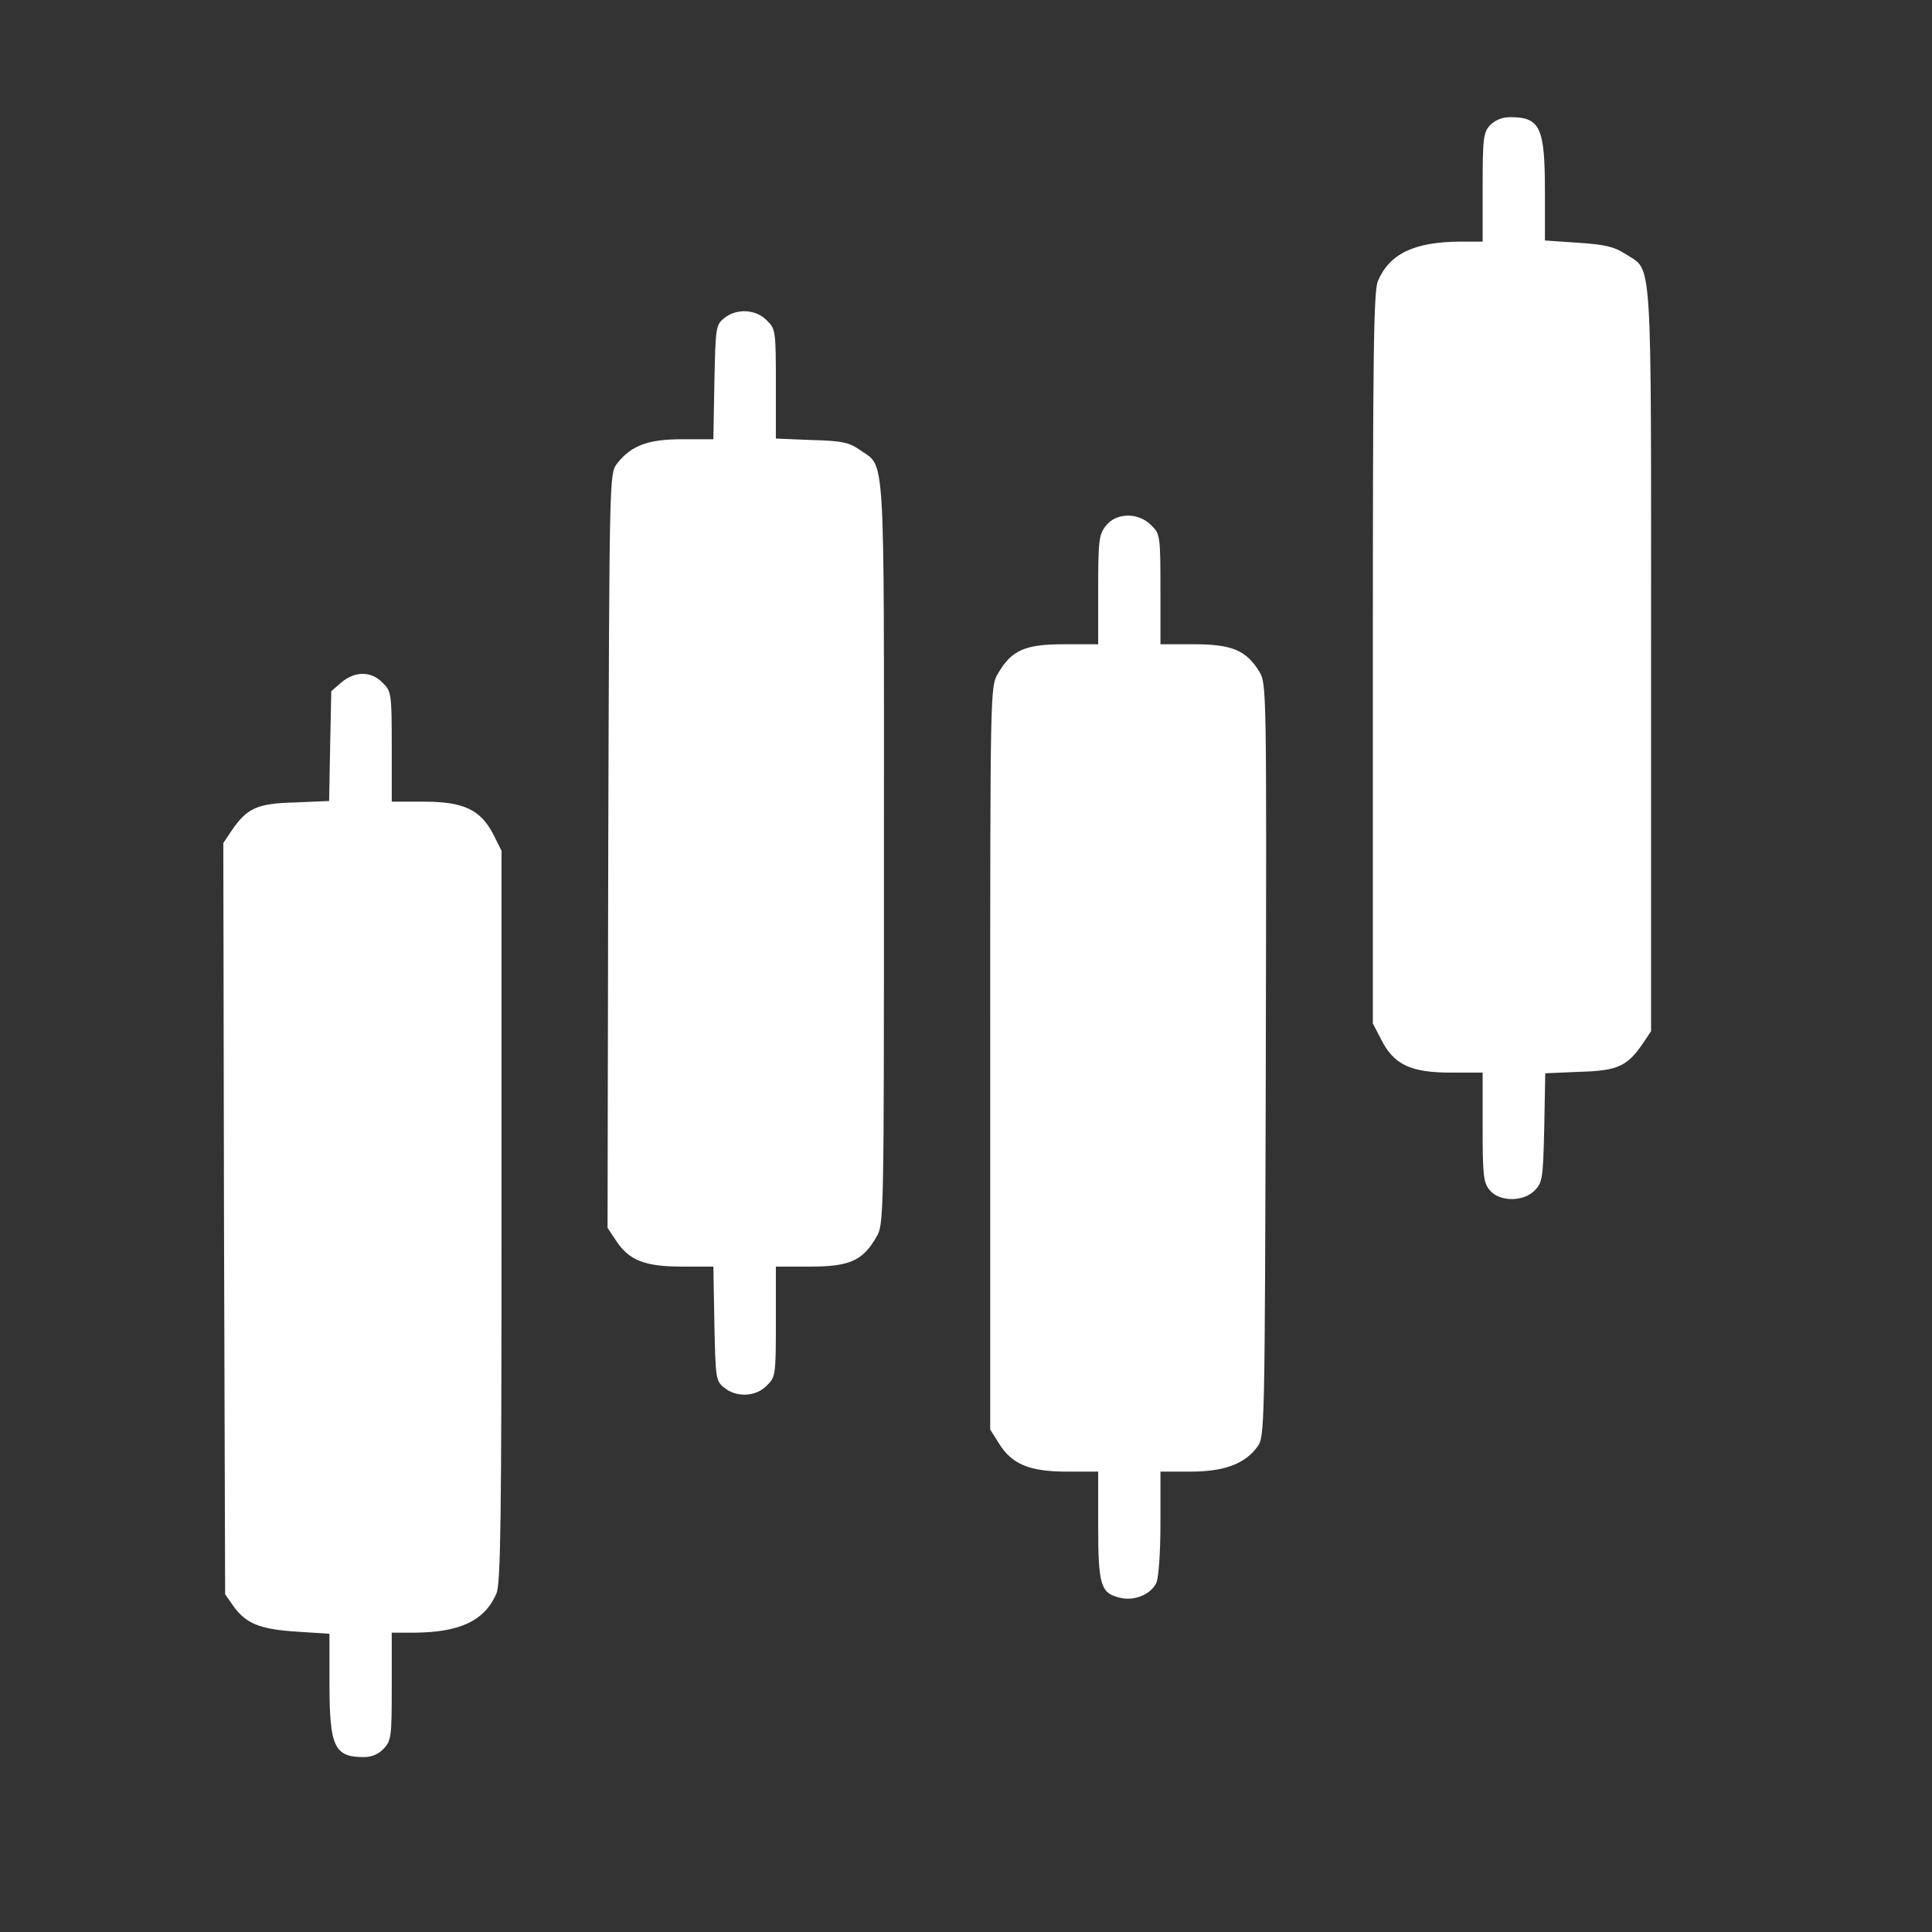 <svg width="17" height="17" viewBox="0 0 17 17" fill="none" xmlns="http://www.w3.org/2000/svg">
<rect x="0" y="0" width="17" height="17" fill="#333333" stroke="none"/>
<path d="M13.111 1.102C13.053 1.166 13.046 1.214 13.046 1.649V2.126H12.847C12.444 2.129 12.228 2.232 12.125 2.471C12.086 2.558 12.08 3.131 12.08 5.792V9.006L12.154 9.148C12.264 9.367 12.412 9.438 12.766 9.438H13.046V9.918C13.046 10.34 13.053 10.407 13.108 10.472C13.191 10.575 13.404 10.578 13.504 10.475C13.571 10.407 13.578 10.372 13.588 9.924L13.597 9.444L13.9 9.431C14.232 9.422 14.319 9.383 14.457 9.18L14.528 9.074V5.808C14.528 2.155 14.544 2.393 14.303 2.235C14.203 2.171 14.126 2.152 13.887 2.136L13.594 2.116V1.685C13.594 1.118 13.552 1.031 13.288 1.031C13.217 1.031 13.156 1.057 13.111 1.102Z" fill="white"/>
<path d="M6.373 2.799C6.299 2.857 6.296 2.88 6.286 3.363L6.277 3.865H6C5.697 3.865 5.549 3.923 5.426 4.084C5.362 4.171 5.362 4.229 5.352 7.486L5.346 10.804L5.423 10.92C5.536 11.09 5.674 11.145 6 11.145H6.277L6.286 11.648C6.296 12.131 6.299 12.153 6.373 12.211C6.48 12.298 6.65 12.292 6.747 12.192C6.824 12.118 6.827 12.102 6.827 11.628V11.145H7.13C7.472 11.145 7.591 11.094 7.71 10.887C7.778 10.775 7.778 10.746 7.778 7.505C7.778 3.865 7.794 4.123 7.562 3.956C7.472 3.894 7.407 3.878 7.143 3.872L6.827 3.859V3.379C6.827 2.909 6.824 2.893 6.747 2.819C6.65 2.719 6.48 2.712 6.373 2.799Z" fill="white"/>
<path d="M9.731 4.626C9.67 4.703 9.663 4.754 9.663 5.189V5.669H9.36C9.019 5.669 8.9 5.721 8.781 5.927C8.713 6.04 8.713 6.069 8.713 9.309V12.579L8.79 12.701C8.903 12.884 9.058 12.949 9.389 12.949H9.663V13.426C9.663 13.954 9.686 14.021 9.86 14.06C9.985 14.089 10.127 14.028 10.175 13.928C10.195 13.88 10.211 13.664 10.211 13.4V12.949H10.475C10.771 12.949 10.955 12.881 11.064 12.73C11.129 12.643 11.129 12.585 11.138 9.328C11.145 6.03 11.145 6.017 11.08 5.908C10.964 5.721 10.839 5.669 10.504 5.669H10.211V5.186C10.211 4.713 10.207 4.696 10.13 4.622C10.017 4.506 9.821 4.51 9.731 4.626Z" fill="white"/>
<path d="M3.005 6.004L2.915 6.082L2.905 6.565L2.896 7.048L2.593 7.061C2.261 7.07 2.174 7.109 2.036 7.312L1.965 7.418L1.971 10.723L1.981 14.028L2.055 14.134C2.165 14.286 2.287 14.337 2.612 14.357L2.899 14.376V14.807C2.899 15.371 2.941 15.461 3.202 15.461C3.269 15.461 3.331 15.436 3.376 15.387C3.443 15.316 3.447 15.281 3.447 14.84V14.366H3.649C4.049 14.363 4.265 14.26 4.368 14.022C4.406 13.935 4.413 13.361 4.413 10.701V7.486L4.342 7.344C4.229 7.125 4.081 7.054 3.73 7.054H3.447V6.571C3.447 6.098 3.443 6.082 3.366 6.007C3.266 5.904 3.124 5.904 3.005 6.004Z" fill="white"/>
</svg>
